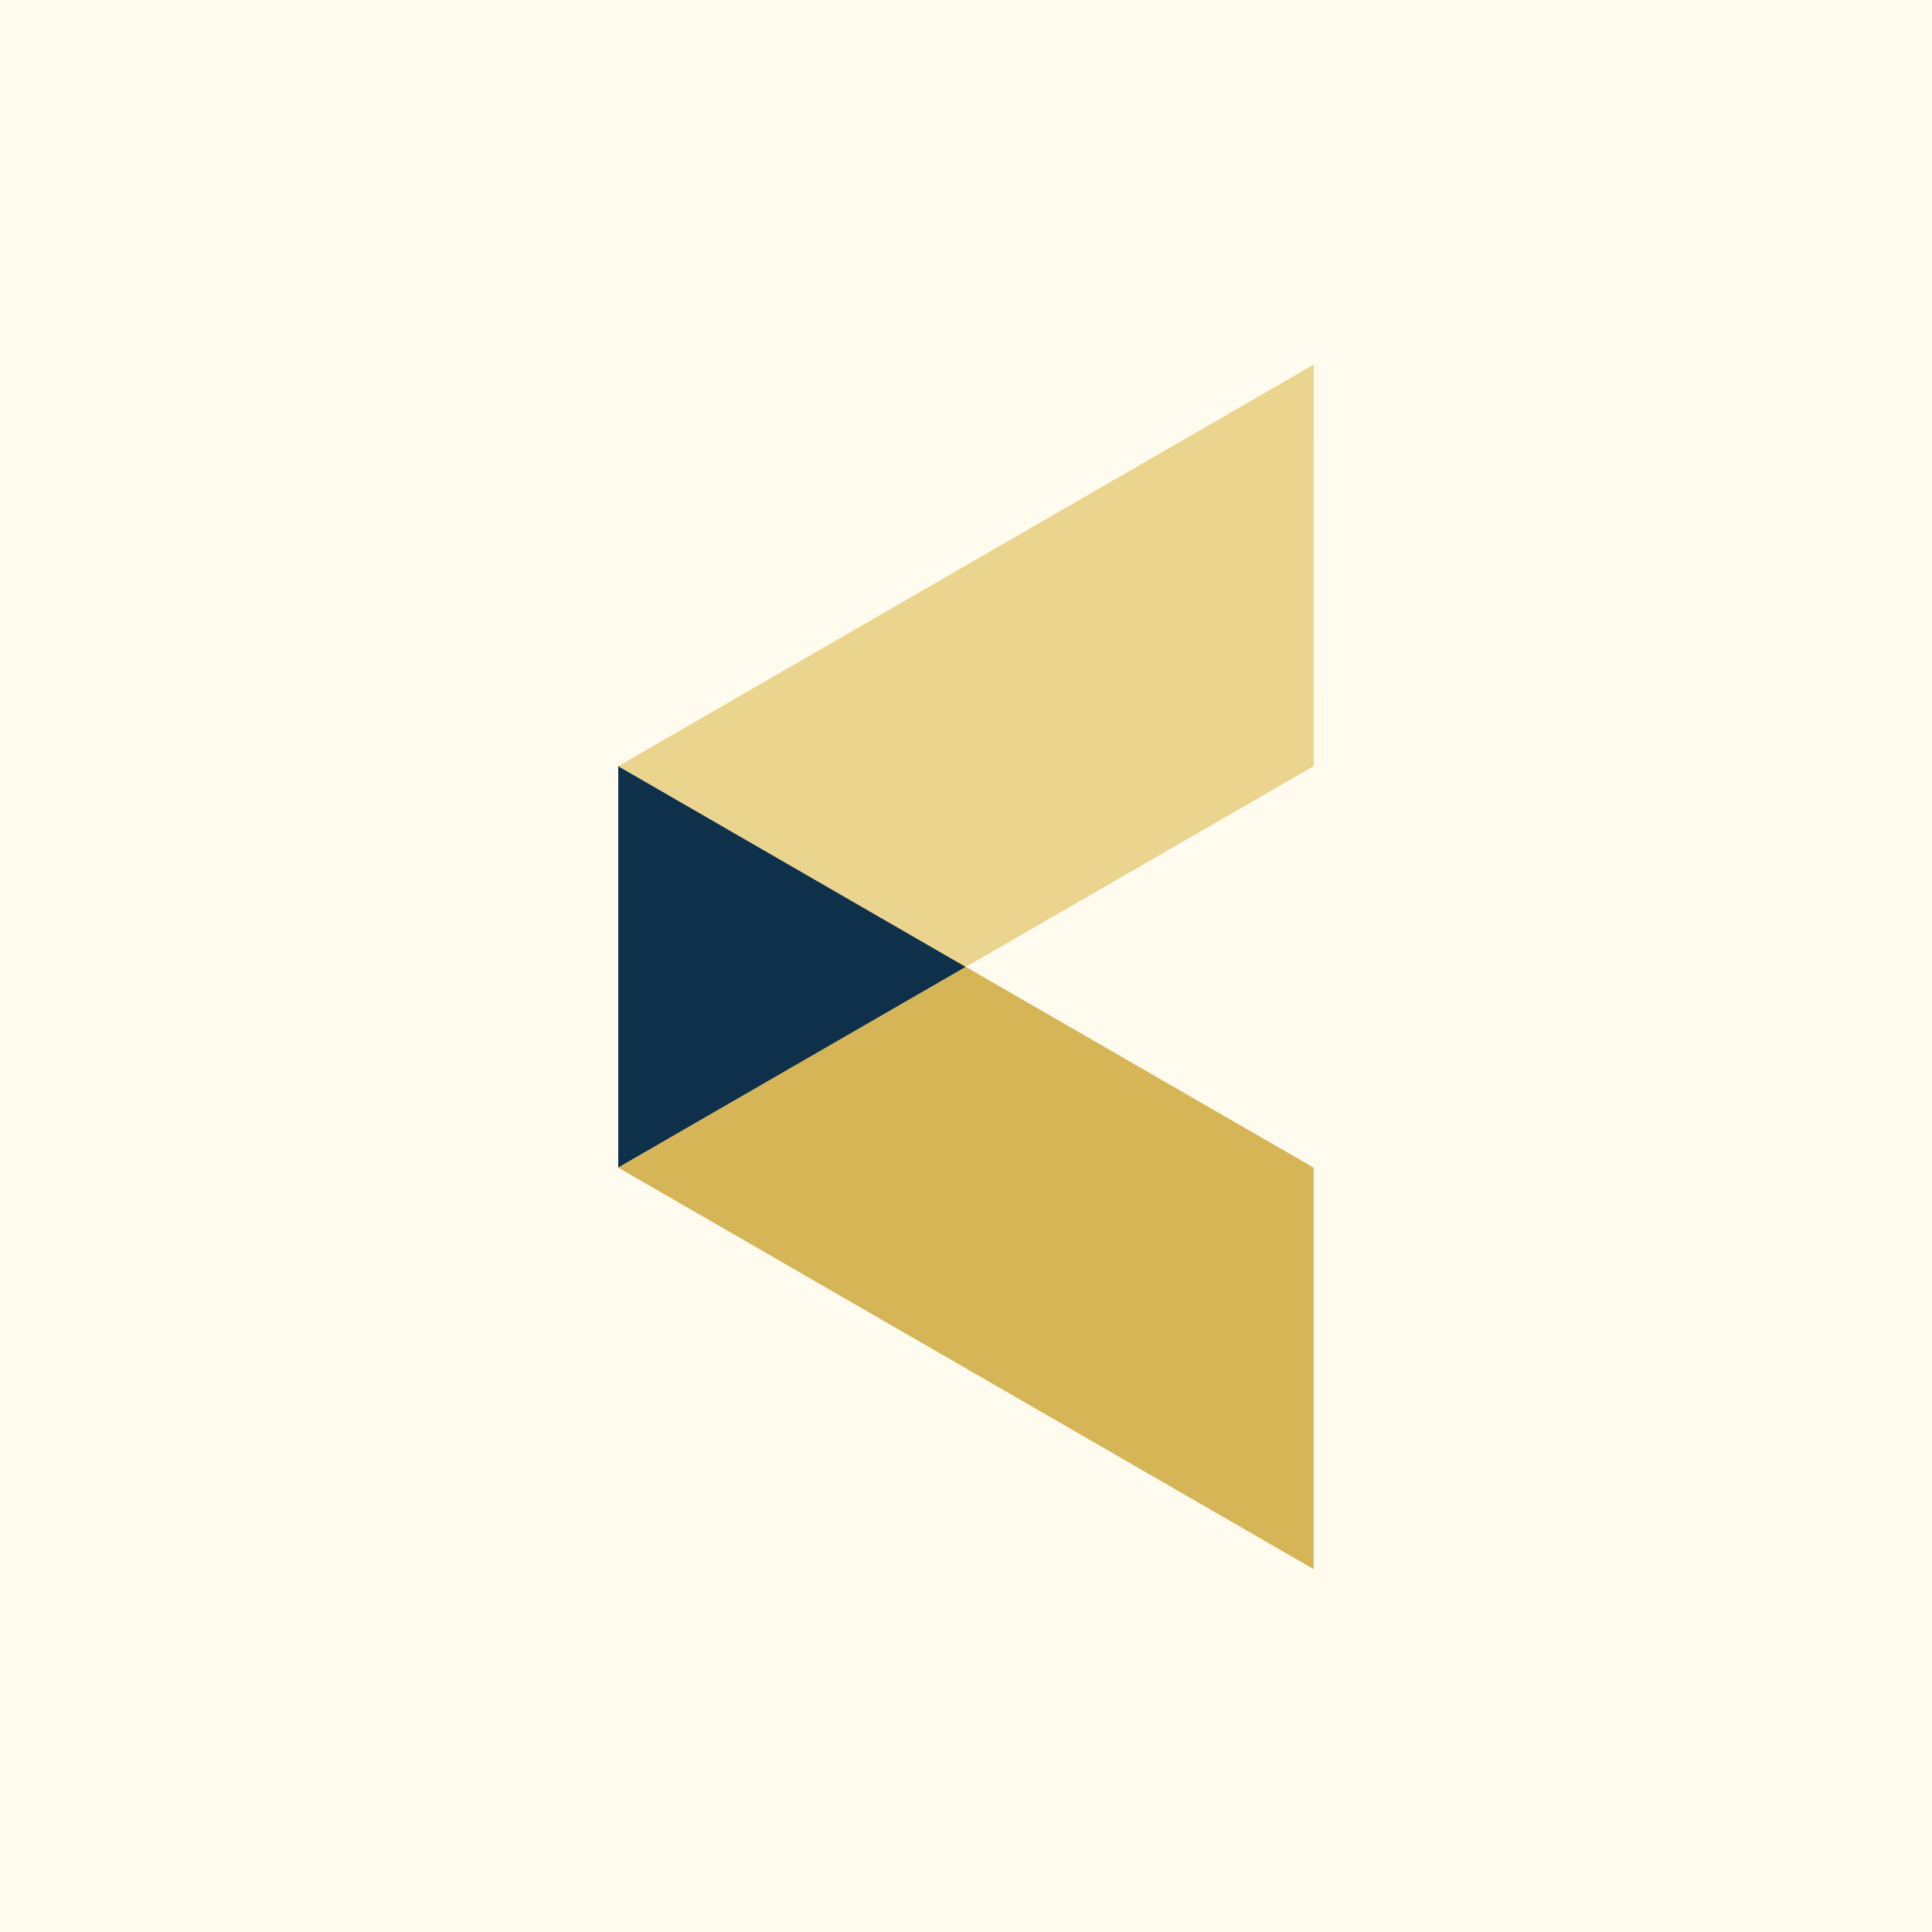 <svg xmlns="http://www.w3.org/2000/svg" width="800" height="800"><path fill="#fffbef" d="M0 0h800v800H0Z"/><g fill-rule="evenodd"><path fill="#0e304a" d="m256 483.486 144-83.139-144-83.125Z"/><path fill="#d6b556" d="m256.042 483.5 287.916 166.25V483.5l-144.027-83.125Z"/><path fill="#ebd48d" d="M543.944 151 256.028 317.25l143.903 83.125 144.027-83.125Z"/></g></svg>